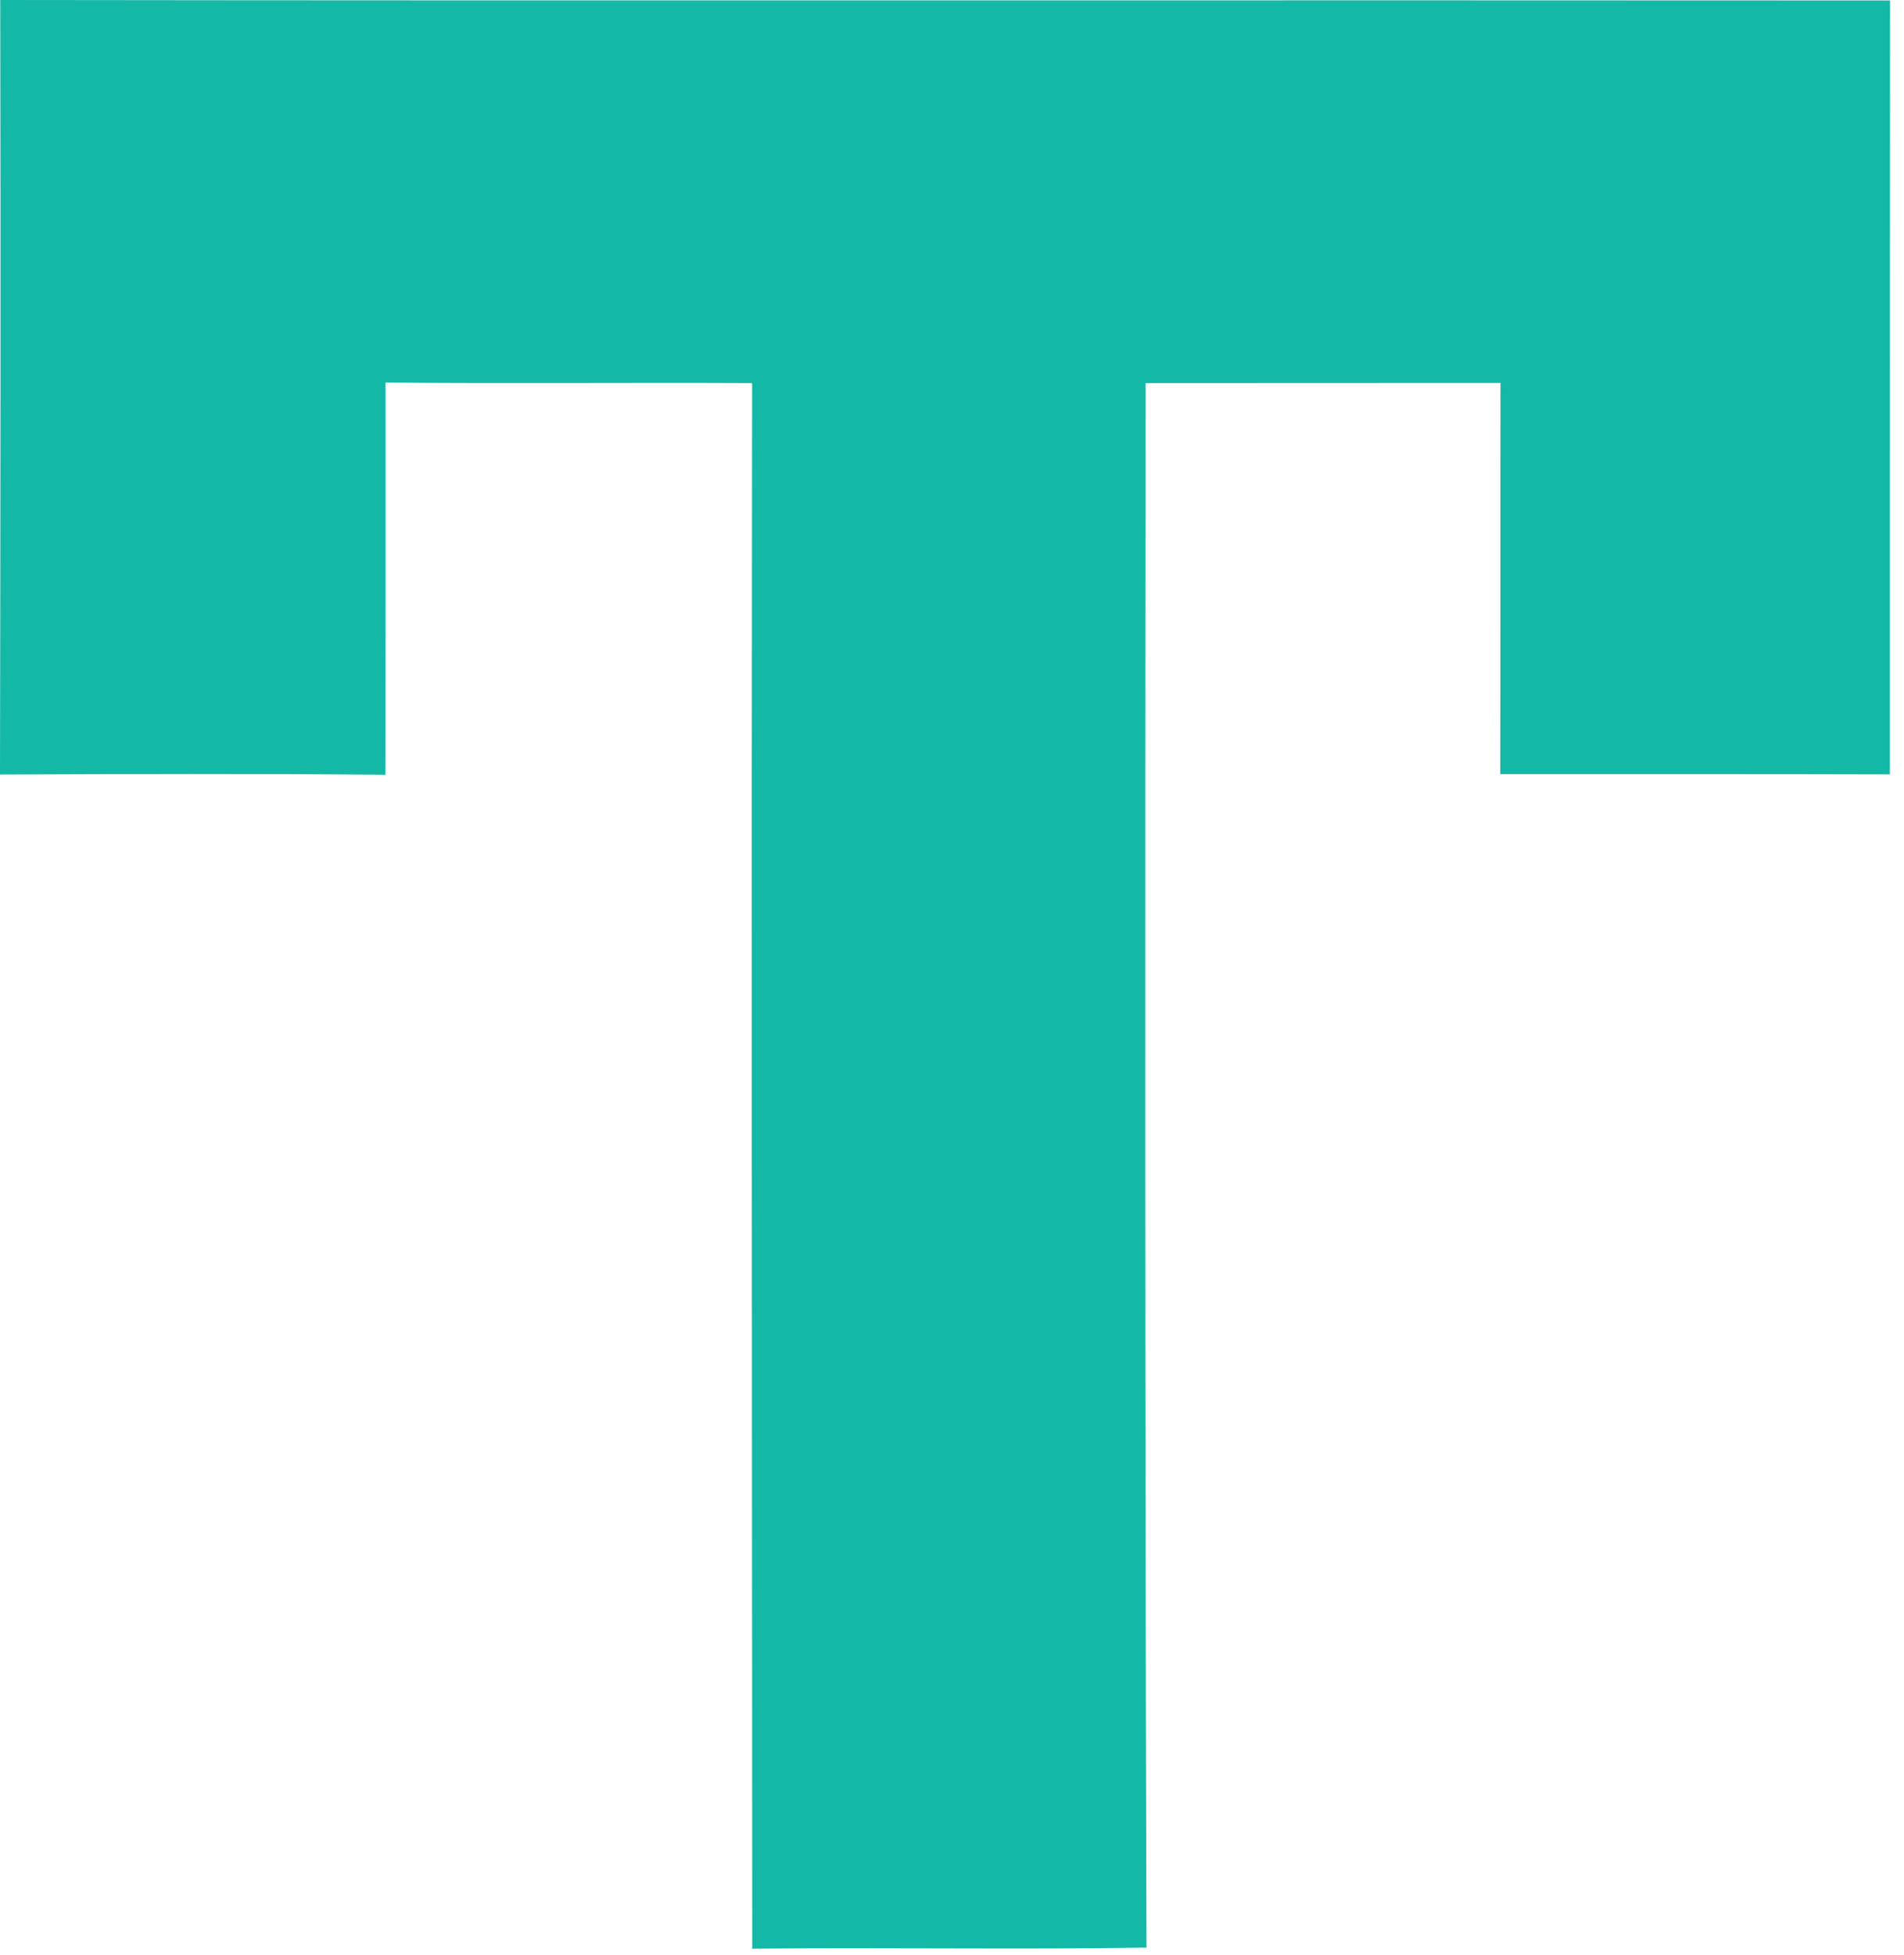 <svg xmlns="http://www.w3.org/2000/svg" version="1.1" xmlns:xlink="http://www.w3.org/1999/xlink" width="114" height="117"><svg width="114" height="117" viewBox="0 0 114 117" fill="none" xmlns="http://www.w3.org/2000/svg">
<path d="M0.014 0C37.729 0.051 75.449 -1.13532e-06 113.164 0.028C113.155 15.471 113.155 30.909 113.155 46.347C105.382 46.324 97.604 46.337 89.826 46.333C89.844 38.53 89.826 30.723 89.84 22.92C82.755 22.92 75.671 22.929 68.587 22.929C68.559 54.14 68.546 85.356 68.645 116.567C60.777 116.693 52.908 116.549 45.04 116.632C45.022 85.398 44.99 54.163 45.031 22.929C37.711 22.892 30.395 22.966 23.08 22.896C23.089 30.723 23.08 38.549 23.071 46.37C15.379 46.3 7.692 46.324 0 46.356C0.027 30.904 0.045 15.452 0.014 0Z" fill="#14b8a6"></path>
</svg><style>@media (prefers-color-scheme: light) { :root { filter: none; } }
@media (prefers-color-scheme: dark) { :root { filter: none; } }
</style></svg>